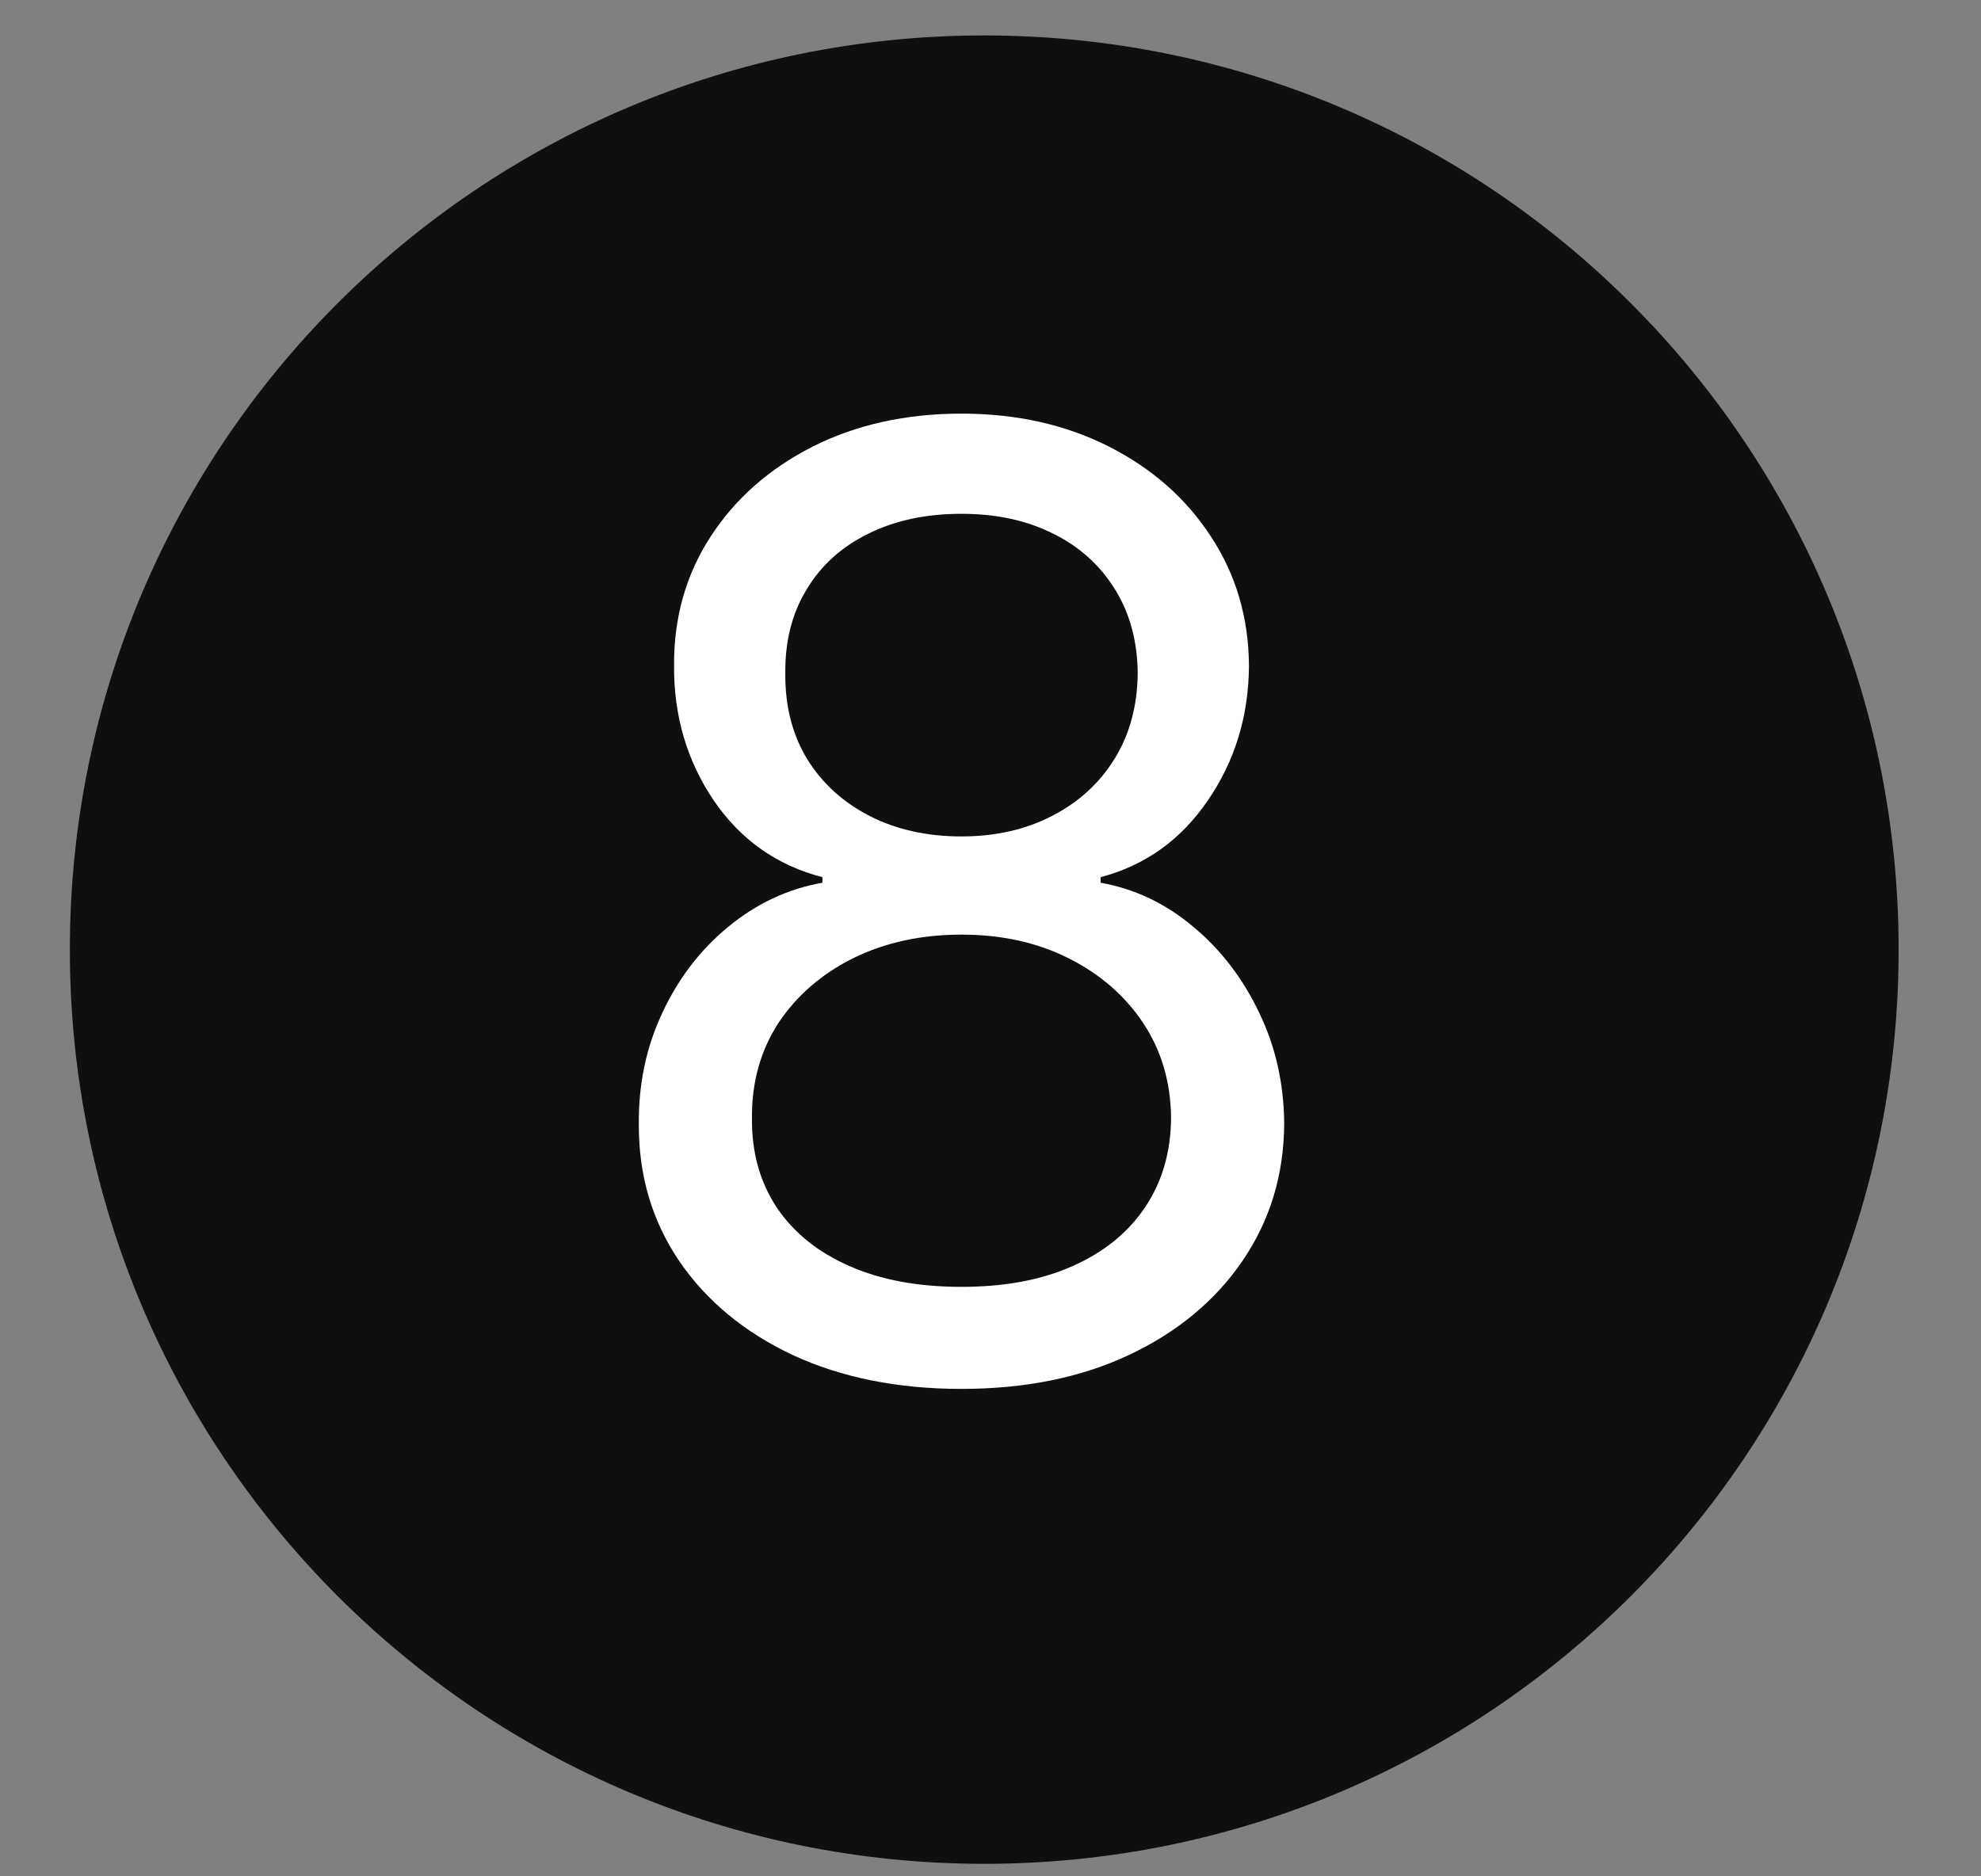 <?xml version="1.0" encoding="UTF-8"?> <svg xmlns="http://www.w3.org/2000/svg" width="19" height="18" viewBox="0 0 19 18" fill="none"><rect x="0" y="0" width="19" height="18" fill="#808080" stroke="none"/> <path d="M9.44 17.88C14.284 17.88 18.21 13.954 18.21 9.11C18.21 4.267 14.284 0.34 9.44 0.34C4.596 0.34 0.67 4.267 0.67 9.11C0.67 13.954 4.596 17.88 9.44 17.88Z" fill="#0F0F0F"></path> <path d="M9.222 13.324C8.611 13.324 8.072 13.216 7.603 12.999C7.138 12.78 6.775 12.479 6.514 12.097C6.253 11.711 6.124 11.272 6.127 10.78C6.124 10.395 6.2 10.039 6.354 9.713C6.508 9.384 6.718 9.11 6.985 8.891C7.255 8.668 7.556 8.527 7.888 8.468V8.415C7.452 8.302 7.105 8.058 6.847 7.681C6.59 7.302 6.462 6.87 6.465 6.387C6.462 5.925 6.579 5.511 6.816 5.147C7.053 4.782 7.38 4.495 7.795 4.284C8.212 4.074 8.688 3.968 9.222 3.968C9.749 3.968 10.221 4.074 10.636 4.284C11.051 4.495 11.377 4.782 11.614 5.147C11.854 5.511 11.976 5.925 11.979 6.387C11.976 6.87 11.844 7.302 11.583 7.681C11.325 8.058 10.983 8.302 10.556 8.415V8.468C10.885 8.527 11.181 8.668 11.445 8.891C11.709 9.11 11.919 9.384 12.076 9.713C12.234 10.039 12.314 10.395 12.317 10.78C12.314 11.272 12.18 11.711 11.916 12.097C11.655 12.479 11.292 12.78 10.827 12.999C10.365 13.216 9.829 13.324 9.222 13.324ZM9.222 12.345C9.634 12.345 9.99 12.279 10.289 12.145C10.588 12.012 10.82 11.824 10.983 11.581C11.146 11.338 11.229 11.053 11.232 10.727C11.229 10.383 11.14 10.079 10.965 9.815C10.79 9.552 10.551 9.344 10.249 9.193C9.95 9.042 9.607 8.966 9.222 8.966C8.834 8.966 8.487 9.042 8.181 9.193C7.879 9.344 7.64 9.552 7.465 9.815C7.294 10.079 7.209 10.383 7.212 10.727C7.209 11.053 7.288 11.338 7.448 11.581C7.611 11.824 7.843 12.012 8.146 12.145C8.448 12.279 8.807 12.345 9.222 12.345ZM9.222 8.024C9.548 8.024 9.837 7.958 10.089 7.828C10.344 7.697 10.544 7.515 10.689 7.281C10.834 7.047 10.909 6.773 10.912 6.458C10.909 6.15 10.836 5.882 10.694 5.654C10.551 5.422 10.354 5.245 10.102 5.12C9.85 4.993 9.557 4.929 9.222 4.929C8.881 4.929 8.583 4.993 8.328 5.12C8.073 5.245 7.876 5.422 7.737 5.654C7.597 5.882 7.529 6.15 7.532 6.458C7.529 6.773 7.599 7.047 7.741 7.281C7.886 7.515 8.086 7.697 8.341 7.828C8.596 7.958 8.89 8.024 9.222 8.024Z" fill="white"></path> </svg> 